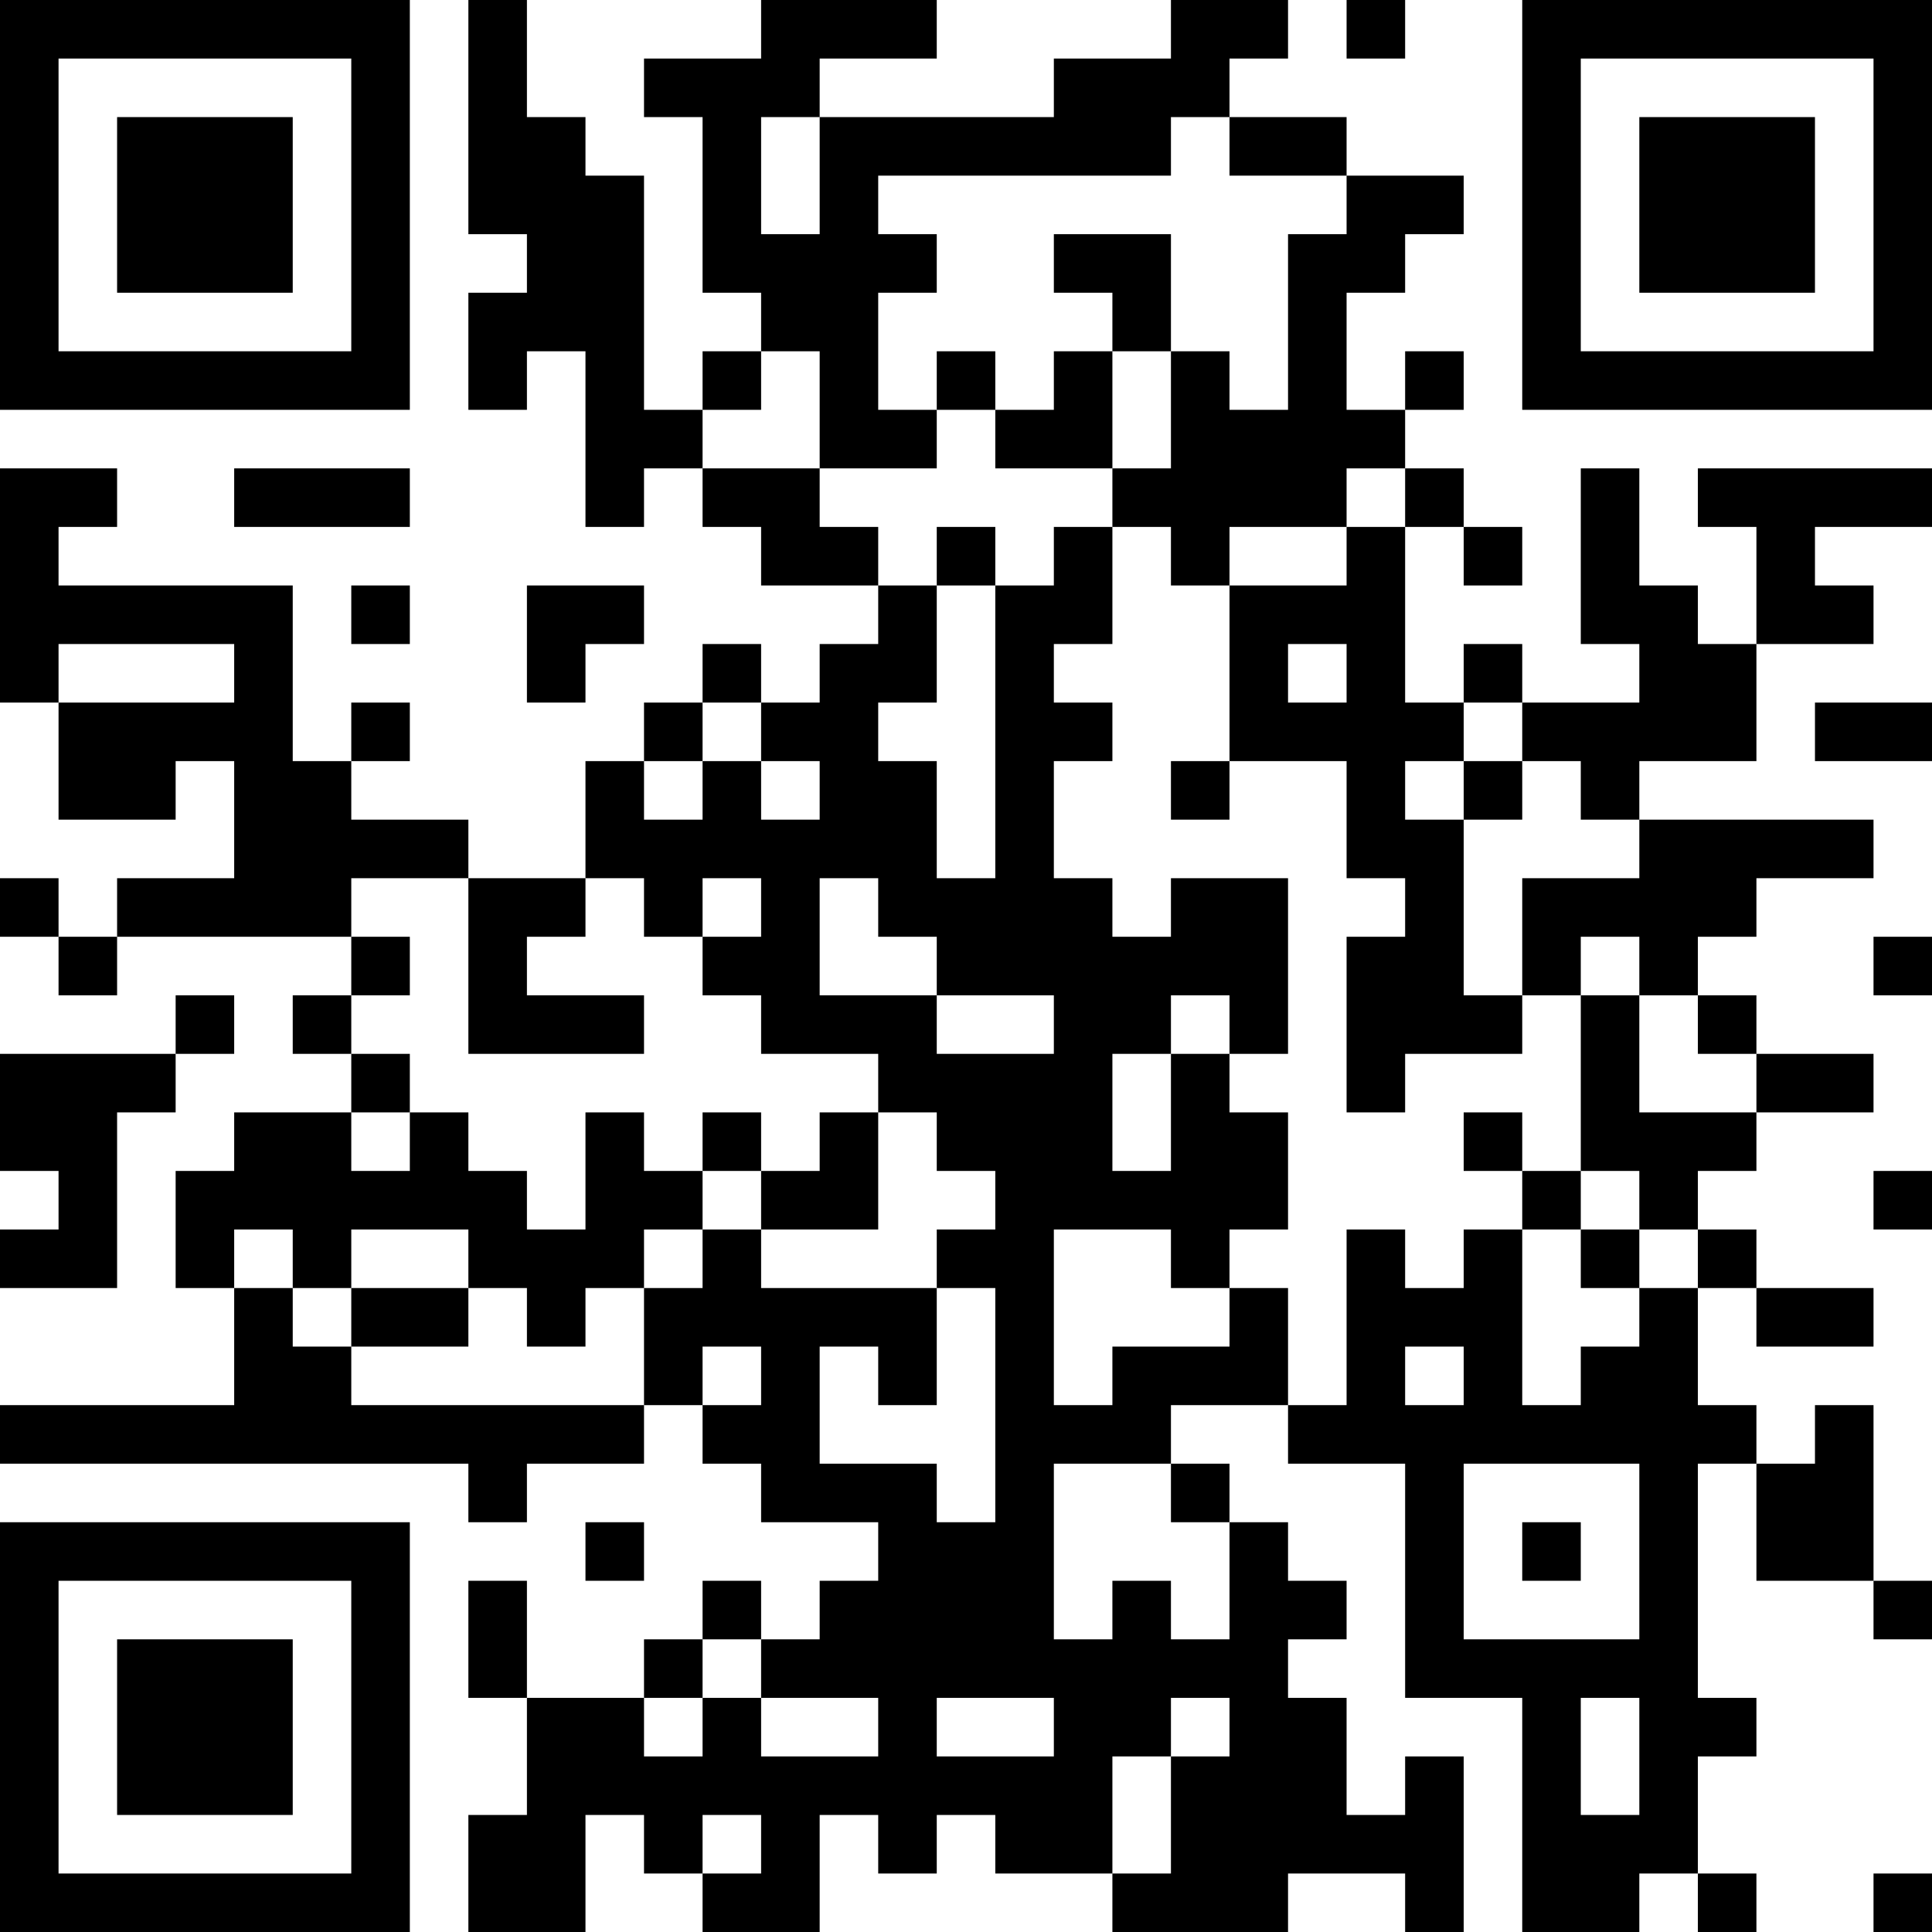 <?xml version="1.0" encoding="UTF-8"?>
<svg xmlns="http://www.w3.org/2000/svg" version="1.1" width="250" height="250" viewBox="0 0 250 250"><rect x="0" y="0" width="250" height="250" fill="#ffffff"/><g transform="scale(7.576)"><g transform="translate(0,0)"><path fill-rule="evenodd" d="M8 0L8 4L9 4L9 5L8 5L8 7L9 7L9 6L10 6L10 9L11 9L11 8L12 8L12 9L13 9L13 10L15 10L15 11L14 11L14 12L13 12L13 11L12 11L12 12L11 12L11 13L10 13L10 15L8 15L8 14L6 14L6 13L7 13L7 12L6 12L6 13L5 13L5 10L1 10L1 9L2 9L2 8L0 8L0 12L1 12L1 14L3 14L3 13L4 13L4 15L2 15L2 16L1 16L1 15L0 15L0 16L1 16L1 17L2 17L2 16L6 16L6 17L5 17L5 18L6 18L6 19L4 19L4 20L3 20L3 22L4 22L4 24L0 24L0 25L8 25L8 26L9 26L9 25L11 25L11 24L12 24L12 25L13 25L13 26L15 26L15 27L14 27L14 28L13 28L13 27L12 27L12 28L11 28L11 29L9 29L9 27L8 27L8 29L9 29L9 31L8 31L8 33L10 33L10 31L11 31L11 32L12 32L12 33L14 33L14 31L15 31L15 32L16 32L16 31L17 31L17 32L19 32L19 33L22 33L22 32L24 32L24 33L25 33L25 30L24 30L24 31L23 31L23 29L22 29L22 28L23 28L23 27L22 27L22 26L21 26L21 25L20 25L20 24L22 24L22 25L24 25L24 29L26 29L26 33L28 33L28 32L29 32L29 33L30 33L30 32L29 32L29 30L30 30L30 29L29 29L29 25L30 25L30 27L32 27L32 28L33 28L33 27L32 27L32 24L31 24L31 25L30 25L30 24L29 24L29 22L30 22L30 23L32 23L32 22L30 22L30 21L29 21L29 20L30 20L30 19L32 19L32 18L30 18L30 17L29 17L29 16L30 16L30 15L32 15L32 14L28 14L28 13L30 13L30 11L32 11L32 10L31 10L31 9L33 9L33 8L29 8L29 9L30 9L30 11L29 11L29 10L28 10L28 8L27 8L27 11L28 11L28 12L26 12L26 11L25 11L25 12L24 12L24 9L25 9L25 10L26 10L26 9L25 9L25 8L24 8L24 7L25 7L25 6L24 6L24 7L23 7L23 5L24 5L24 4L25 4L25 3L23 3L23 2L21 2L21 1L22 1L22 0L20 0L20 1L18 1L18 2L14 2L14 1L16 1L16 0L13 0L13 1L11 1L11 2L12 2L12 5L13 5L13 6L12 6L12 7L11 7L11 3L10 3L10 2L9 2L9 0ZM23 0L23 1L24 1L24 0ZM13 2L13 4L14 4L14 2ZM20 2L20 3L15 3L15 4L16 4L16 5L15 5L15 7L16 7L16 8L14 8L14 6L13 6L13 7L12 7L12 8L14 8L14 9L15 9L15 10L16 10L16 12L15 12L15 13L16 13L16 15L17 15L17 10L18 10L18 9L19 9L19 11L18 11L18 12L19 12L19 13L18 13L18 15L19 15L19 16L20 16L20 15L22 15L22 18L21 18L21 17L20 17L20 18L19 18L19 20L20 20L20 18L21 18L21 19L22 19L22 21L21 21L21 22L20 22L20 21L18 21L18 24L19 24L19 23L21 23L21 22L22 22L22 24L23 24L23 21L24 21L24 22L25 22L25 21L26 21L26 24L27 24L27 23L28 23L28 22L29 22L29 21L28 21L28 20L27 20L27 17L28 17L28 19L30 19L30 18L29 18L29 17L28 17L28 16L27 16L27 17L26 17L26 15L28 15L28 14L27 14L27 13L26 13L26 12L25 12L25 13L24 13L24 14L25 14L25 17L26 17L26 18L24 18L24 19L23 19L23 16L24 16L24 15L23 15L23 13L21 13L21 10L23 10L23 9L24 9L24 8L23 8L23 9L21 9L21 10L20 10L20 9L19 9L19 8L20 8L20 6L21 6L21 7L22 7L22 4L23 4L23 3L21 3L21 2ZM18 4L18 5L19 5L19 6L18 6L18 7L17 7L17 6L16 6L16 7L17 7L17 8L19 8L19 6L20 6L20 4ZM4 8L4 9L7 9L7 8ZM16 9L16 10L17 10L17 9ZM6 10L6 11L7 11L7 10ZM9 10L9 12L10 12L10 11L11 11L11 10ZM1 11L1 12L4 12L4 11ZM22 11L22 12L23 12L23 11ZM12 12L12 13L11 13L11 14L12 14L12 13L13 13L13 14L14 14L14 13L13 13L13 12ZM31 12L31 13L33 13L33 12ZM20 13L20 14L21 14L21 13ZM25 13L25 14L26 14L26 13ZM6 15L6 16L7 16L7 17L6 17L6 18L7 18L7 19L6 19L6 20L7 20L7 19L8 19L8 20L9 20L9 21L10 21L10 19L11 19L11 20L12 20L12 21L11 21L11 22L10 22L10 23L9 23L9 22L8 22L8 21L6 21L6 22L5 22L5 21L4 21L4 22L5 22L5 23L6 23L6 24L11 24L11 22L12 22L12 21L13 21L13 22L16 22L16 24L15 24L15 23L14 23L14 25L16 25L16 26L17 26L17 22L16 22L16 21L17 21L17 20L16 20L16 19L15 19L15 18L13 18L13 17L12 17L12 16L13 16L13 15L12 15L12 16L11 16L11 15L10 15L10 16L9 16L9 17L11 17L11 18L8 18L8 15ZM14 15L14 17L16 17L16 18L18 18L18 17L16 17L16 16L15 16L15 15ZM32 16L32 17L33 17L33 16ZM3 17L3 18L0 18L0 20L1 20L1 21L0 21L0 22L2 22L2 19L3 19L3 18L4 18L4 17ZM12 19L12 20L13 20L13 21L15 21L15 19L14 19L14 20L13 20L13 19ZM25 19L25 20L26 20L26 21L27 21L27 22L28 22L28 21L27 21L27 20L26 20L26 19ZM32 20L32 21L33 21L33 20ZM6 22L6 23L8 23L8 22ZM12 23L12 24L13 24L13 23ZM24 23L24 24L25 24L25 23ZM18 25L18 28L19 28L19 27L20 27L20 28L21 28L21 26L20 26L20 25ZM25 25L25 28L28 28L28 25ZM10 26L10 27L11 27L11 26ZM26 26L26 27L27 27L27 26ZM12 28L12 29L11 29L11 30L12 30L12 29L13 29L13 30L15 30L15 29L13 29L13 28ZM16 29L16 30L18 30L18 29ZM20 29L20 30L19 30L19 32L20 32L20 30L21 30L21 29ZM27 29L27 31L28 31L28 29ZM12 31L12 32L13 32L13 31ZM32 32L32 33L33 33L33 32ZM0 0L0 7L7 7L7 0ZM1 1L1 6L6 6L6 1ZM2 2L2 5L5 5L5 2ZM26 0L26 7L33 7L33 0ZM27 1L27 6L32 6L32 1ZM28 2L28 5L31 5L31 2ZM0 26L0 33L7 33L7 26ZM1 27L1 32L6 32L6 27ZM2 28L2 31L5 31L5 28Z" fill="#000000"/></g></g></svg>
